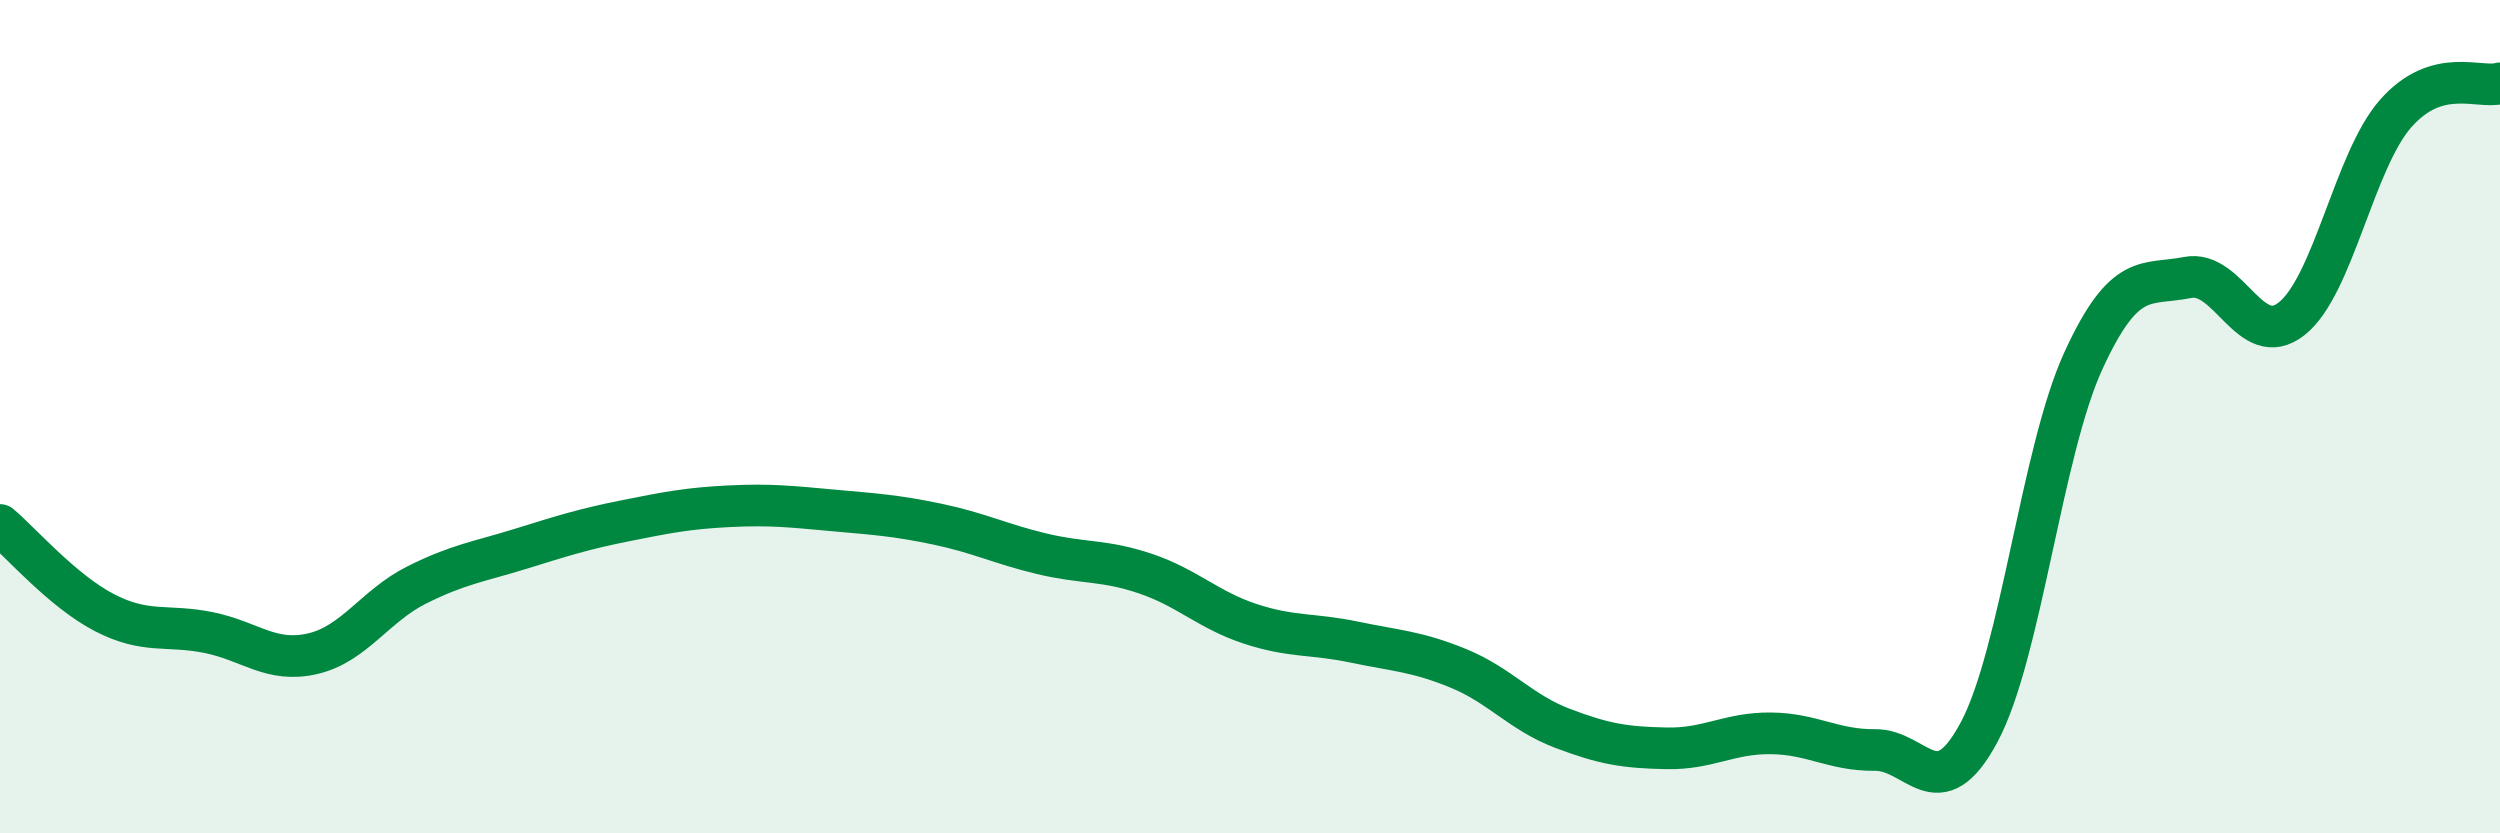 
    <svg width="60" height="20" viewBox="0 0 60 20" xmlns="http://www.w3.org/2000/svg">
      <path
        d="M 0,12.6 C 0.5,13.02 1.5,14.18 2.5,14.7 C 3.5,15.22 4,14.98 5,15.18 C 6,15.38 6.5,15.92 7.5,15.69 C 8.5,15.46 9,14.54 10,14.04 C 11,13.54 11.5,13.48 12.5,13.17 C 13.5,12.86 14,12.7 15,12.5 C 16,12.3 16.5,12.2 17.5,12.15 C 18.5,12.1 19,12.16 20,12.25 C 21,12.34 21.5,12.37 22.5,12.58 C 23.5,12.79 24,13.05 25,13.29 C 26,13.53 26.5,13.43 27.5,13.77 C 28.5,14.11 29,14.64 30,14.97 C 31,15.3 31.5,15.2 32.5,15.41 C 33.5,15.62 34,15.63 35,16.04 C 36,16.45 36.5,17.1 37.5,17.48 C 38.5,17.86 39,17.94 40,17.96 C 41,17.98 41.5,17.59 42.5,17.6 C 43.5,17.61 44,18.01 45,18 C 46,17.99 46.5,19.44 47.5,17.57 C 48.5,15.7 49,10.84 50,8.66 C 51,6.48 51.5,6.86 52.5,6.66 C 53.5,6.46 54,8.44 55,7.65 C 56,6.86 56.5,3.85 57.5,2.72 C 58.5,1.59 59.5,2.14 60,2L60 20L0 20Z"
        fill="#008740"
        opacity="0.1"
        stroke-linecap="round"
        stroke-linejoin="round"
      />
      <path
        d="M 0,12.6 C 0.5,13.02 1.5,14.18 2.5,14.7 C 3.5,15.22 4,14.98 5,15.18 C 6,15.38 6.5,15.92 7.5,15.69 C 8.5,15.46 9,14.54 10,14.04 C 11,13.54 11.5,13.48 12.5,13.17 C 13.5,12.86 14,12.7 15,12.5 C 16,12.3 16.5,12.2 17.5,12.15 C 18.5,12.1 19,12.16 20,12.25 C 21,12.34 21.5,12.37 22.5,12.58 C 23.5,12.79 24,13.05 25,13.29 C 26,13.53 26.5,13.43 27.5,13.77 C 28.5,14.11 29,14.64 30,14.97 C 31,15.3 31.5,15.2 32.5,15.41 C 33.5,15.62 34,15.63 35,16.04 C 36,16.45 36.5,17.1 37.5,17.48 C 38.5,17.86 39,17.94 40,17.96 C 41,17.98 41.5,17.59 42.5,17.6 C 43.5,17.61 44,18.01 45,18 C 46,17.99 46.5,19.44 47.5,17.57 C 48.5,15.7 49,10.84 50,8.66 C 51,6.48 51.5,6.86 52.5,6.66 C 53.5,6.46 54,8.44 55,7.65 C 56,6.86 56.5,3.85 57.5,2.72 C 58.5,1.59 59.5,2.14 60,2"
        stroke="#008740"
        stroke-width="1"
        fill="none"
        stroke-linecap="round"
        stroke-linejoin="round"
      />
    </svg>
  